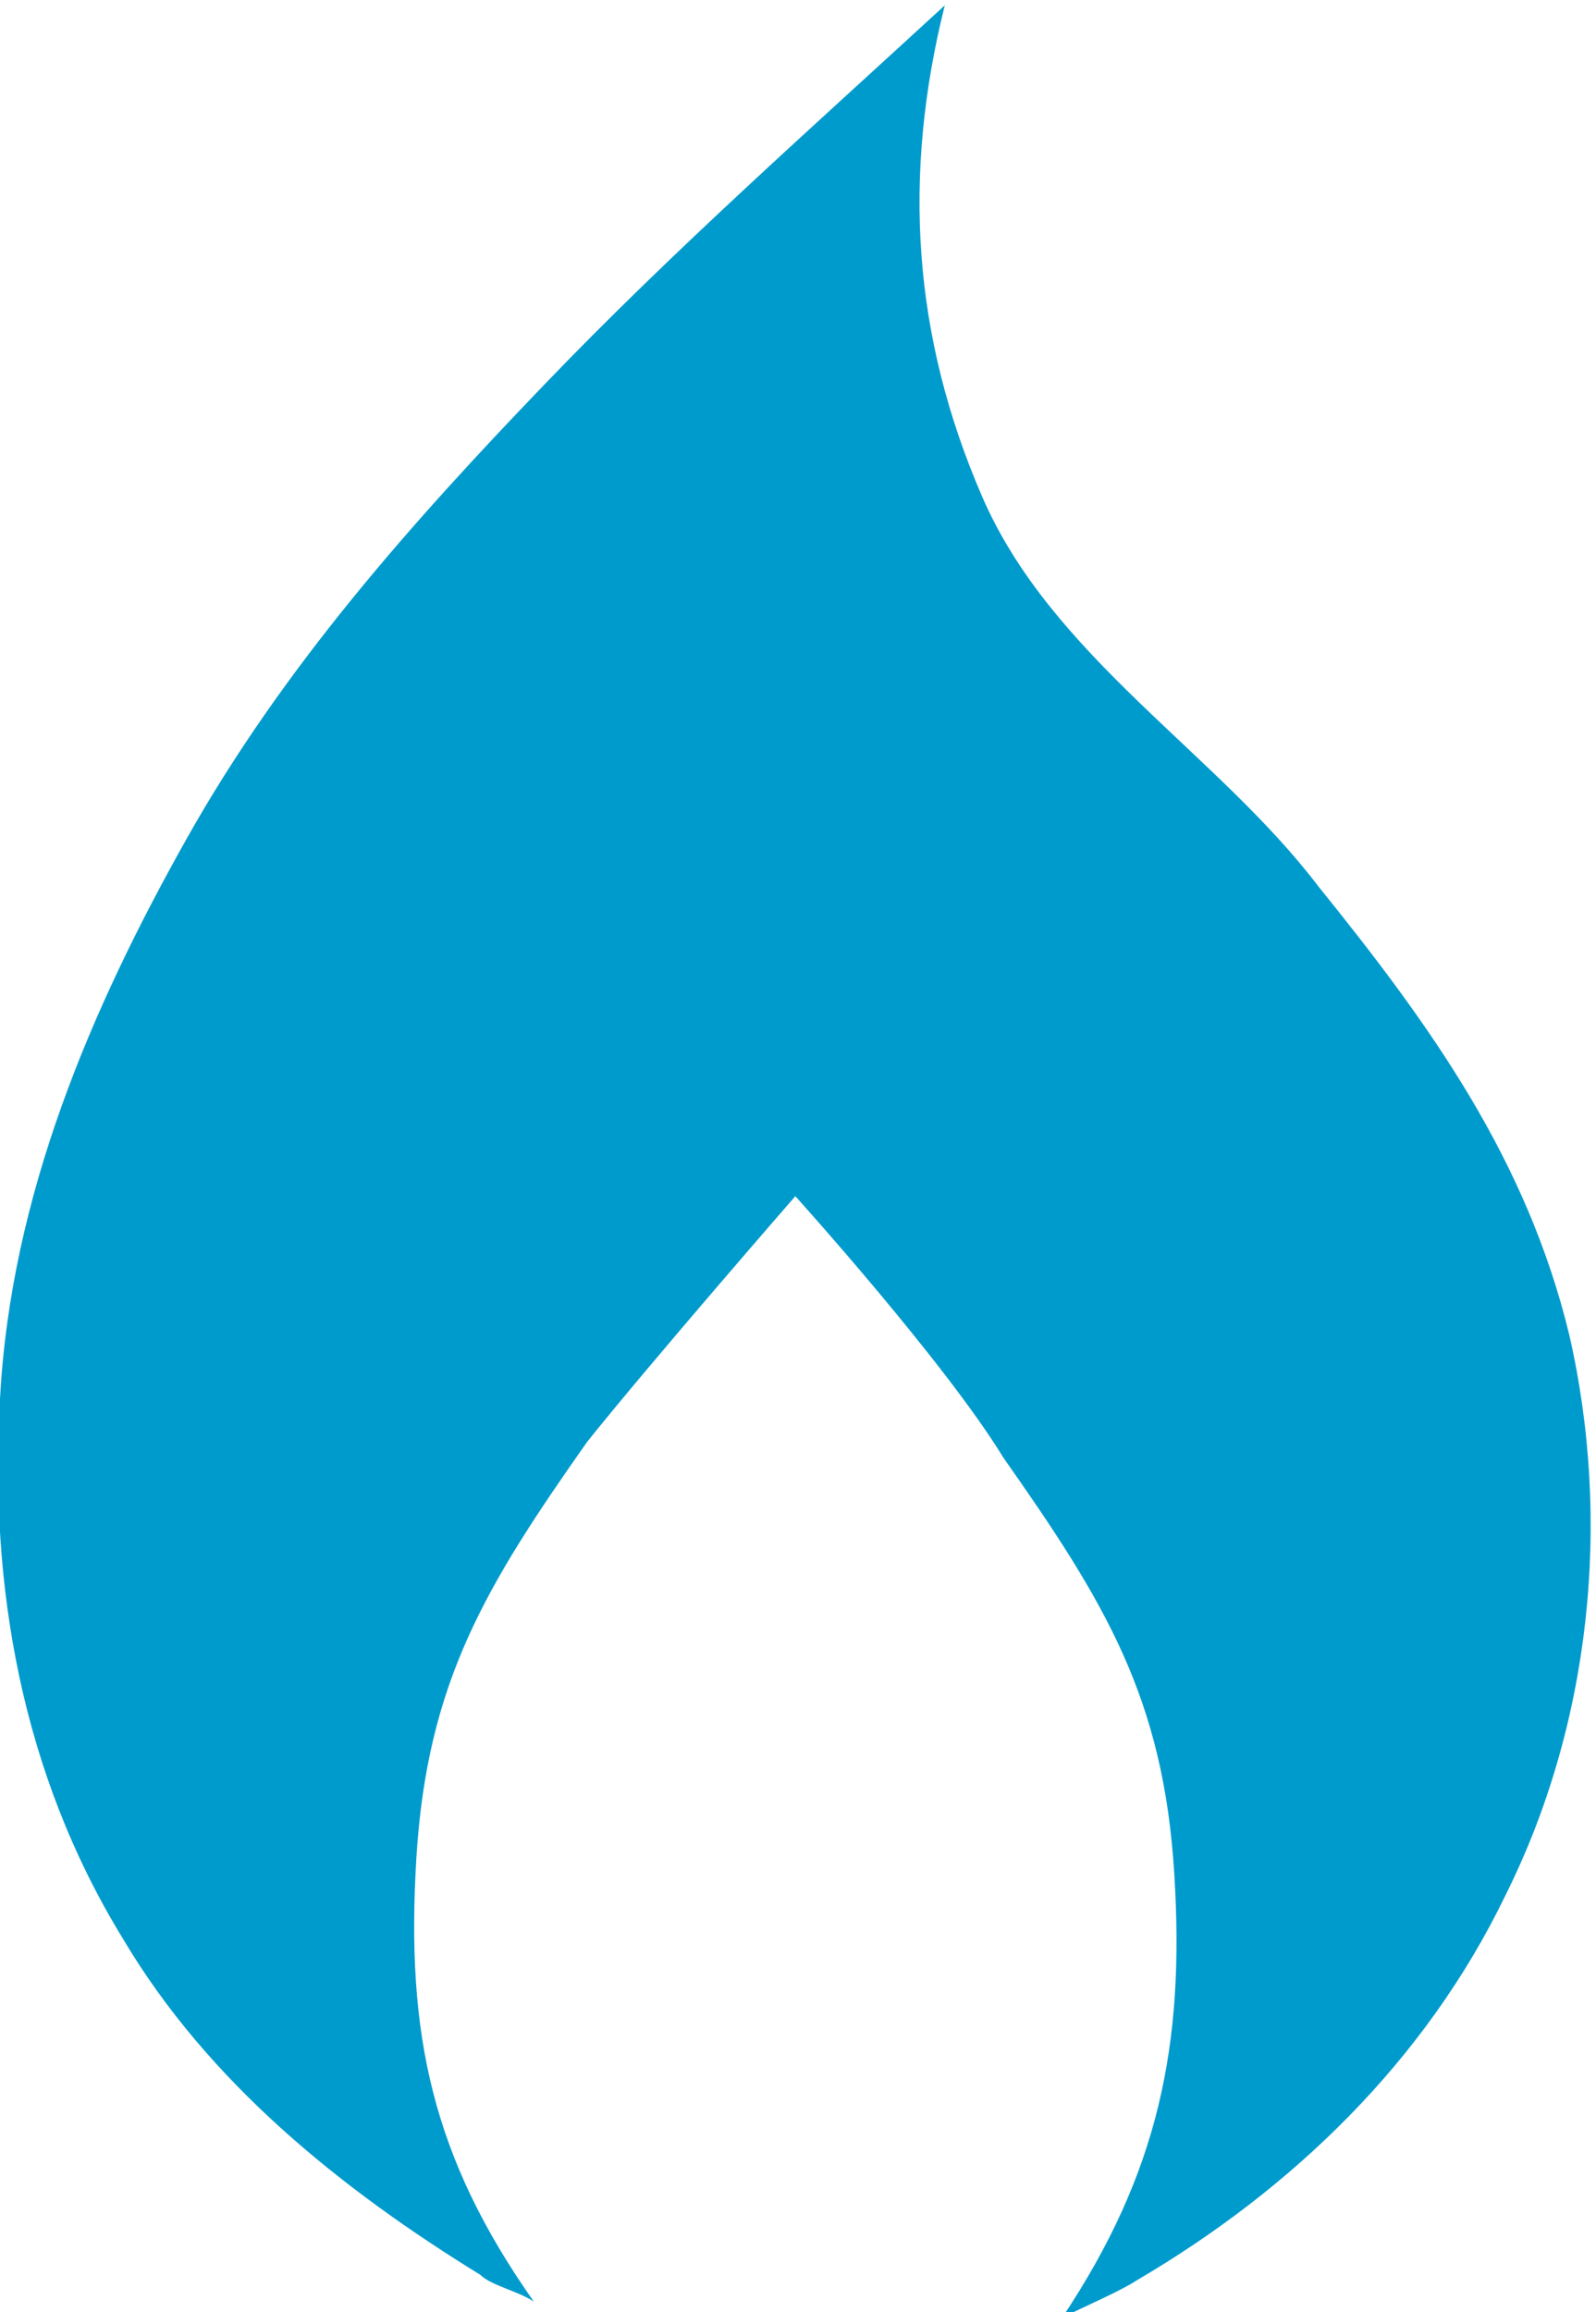 <?xml version="1.0" encoding="utf-8"?>
<!-- Generator: Adobe Illustrator 26.5.0, SVG Export Plug-In . SVG Version: 6.00 Build 0)  -->
<svg version="1.1" id="Layer_1" xmlns="http://www.w3.org/2000/svg" xmlns:xlink="http://www.w3.org/1999/xlink" x="0px" y="0px"
	 viewBox="0 0 29.9 43.3" style="enable-background:new 0 0 29.9 43.3;" xml:space="preserve">
<style type="text/css">
	.st0{fill:#009BCD;}
</style>
<g>
	<path class="st0" d="M14.9,22.4c0,0-2.7,3.1-3.9,4.6c-1.9,2.7-3,4.5-3.2,7.8c-0.2,3.3,0.3,5.6,2.2,8.3c-0.3-0.2-0.8-0.3-1-0.5
		C6.4,41,3.9,39,2.3,36.3C0.4,33.2-0.2,29.7,0,26.2c0.2-3.8,1.7-7.3,3.5-10.5c1.8-3.2,4.2-5.9,6.7-8.5c2.4-2.5,5-4.8,7.5-7.1l0,0
		c-0.8,3.2-0.6,6.2,0.7,9.2c1.3,3,4.4,4.8,6.3,7.3c2.1,2.6,3.9,5.1,4.7,8.4c0.8,3.5,0.4,7.3-1.2,10.5c-1.5,3.1-4,5.5-6.9,7.2
		c-0.3,0.2-1,0.5-1.4,0.7l0,0c1.8-2.7,2.3-5.1,2.1-8.3c-0.2-3.3-1.3-5.1-3.2-7.8C17.7,25.5,14.9,22.4,14.9,22.4"/>
</g>
</svg>
